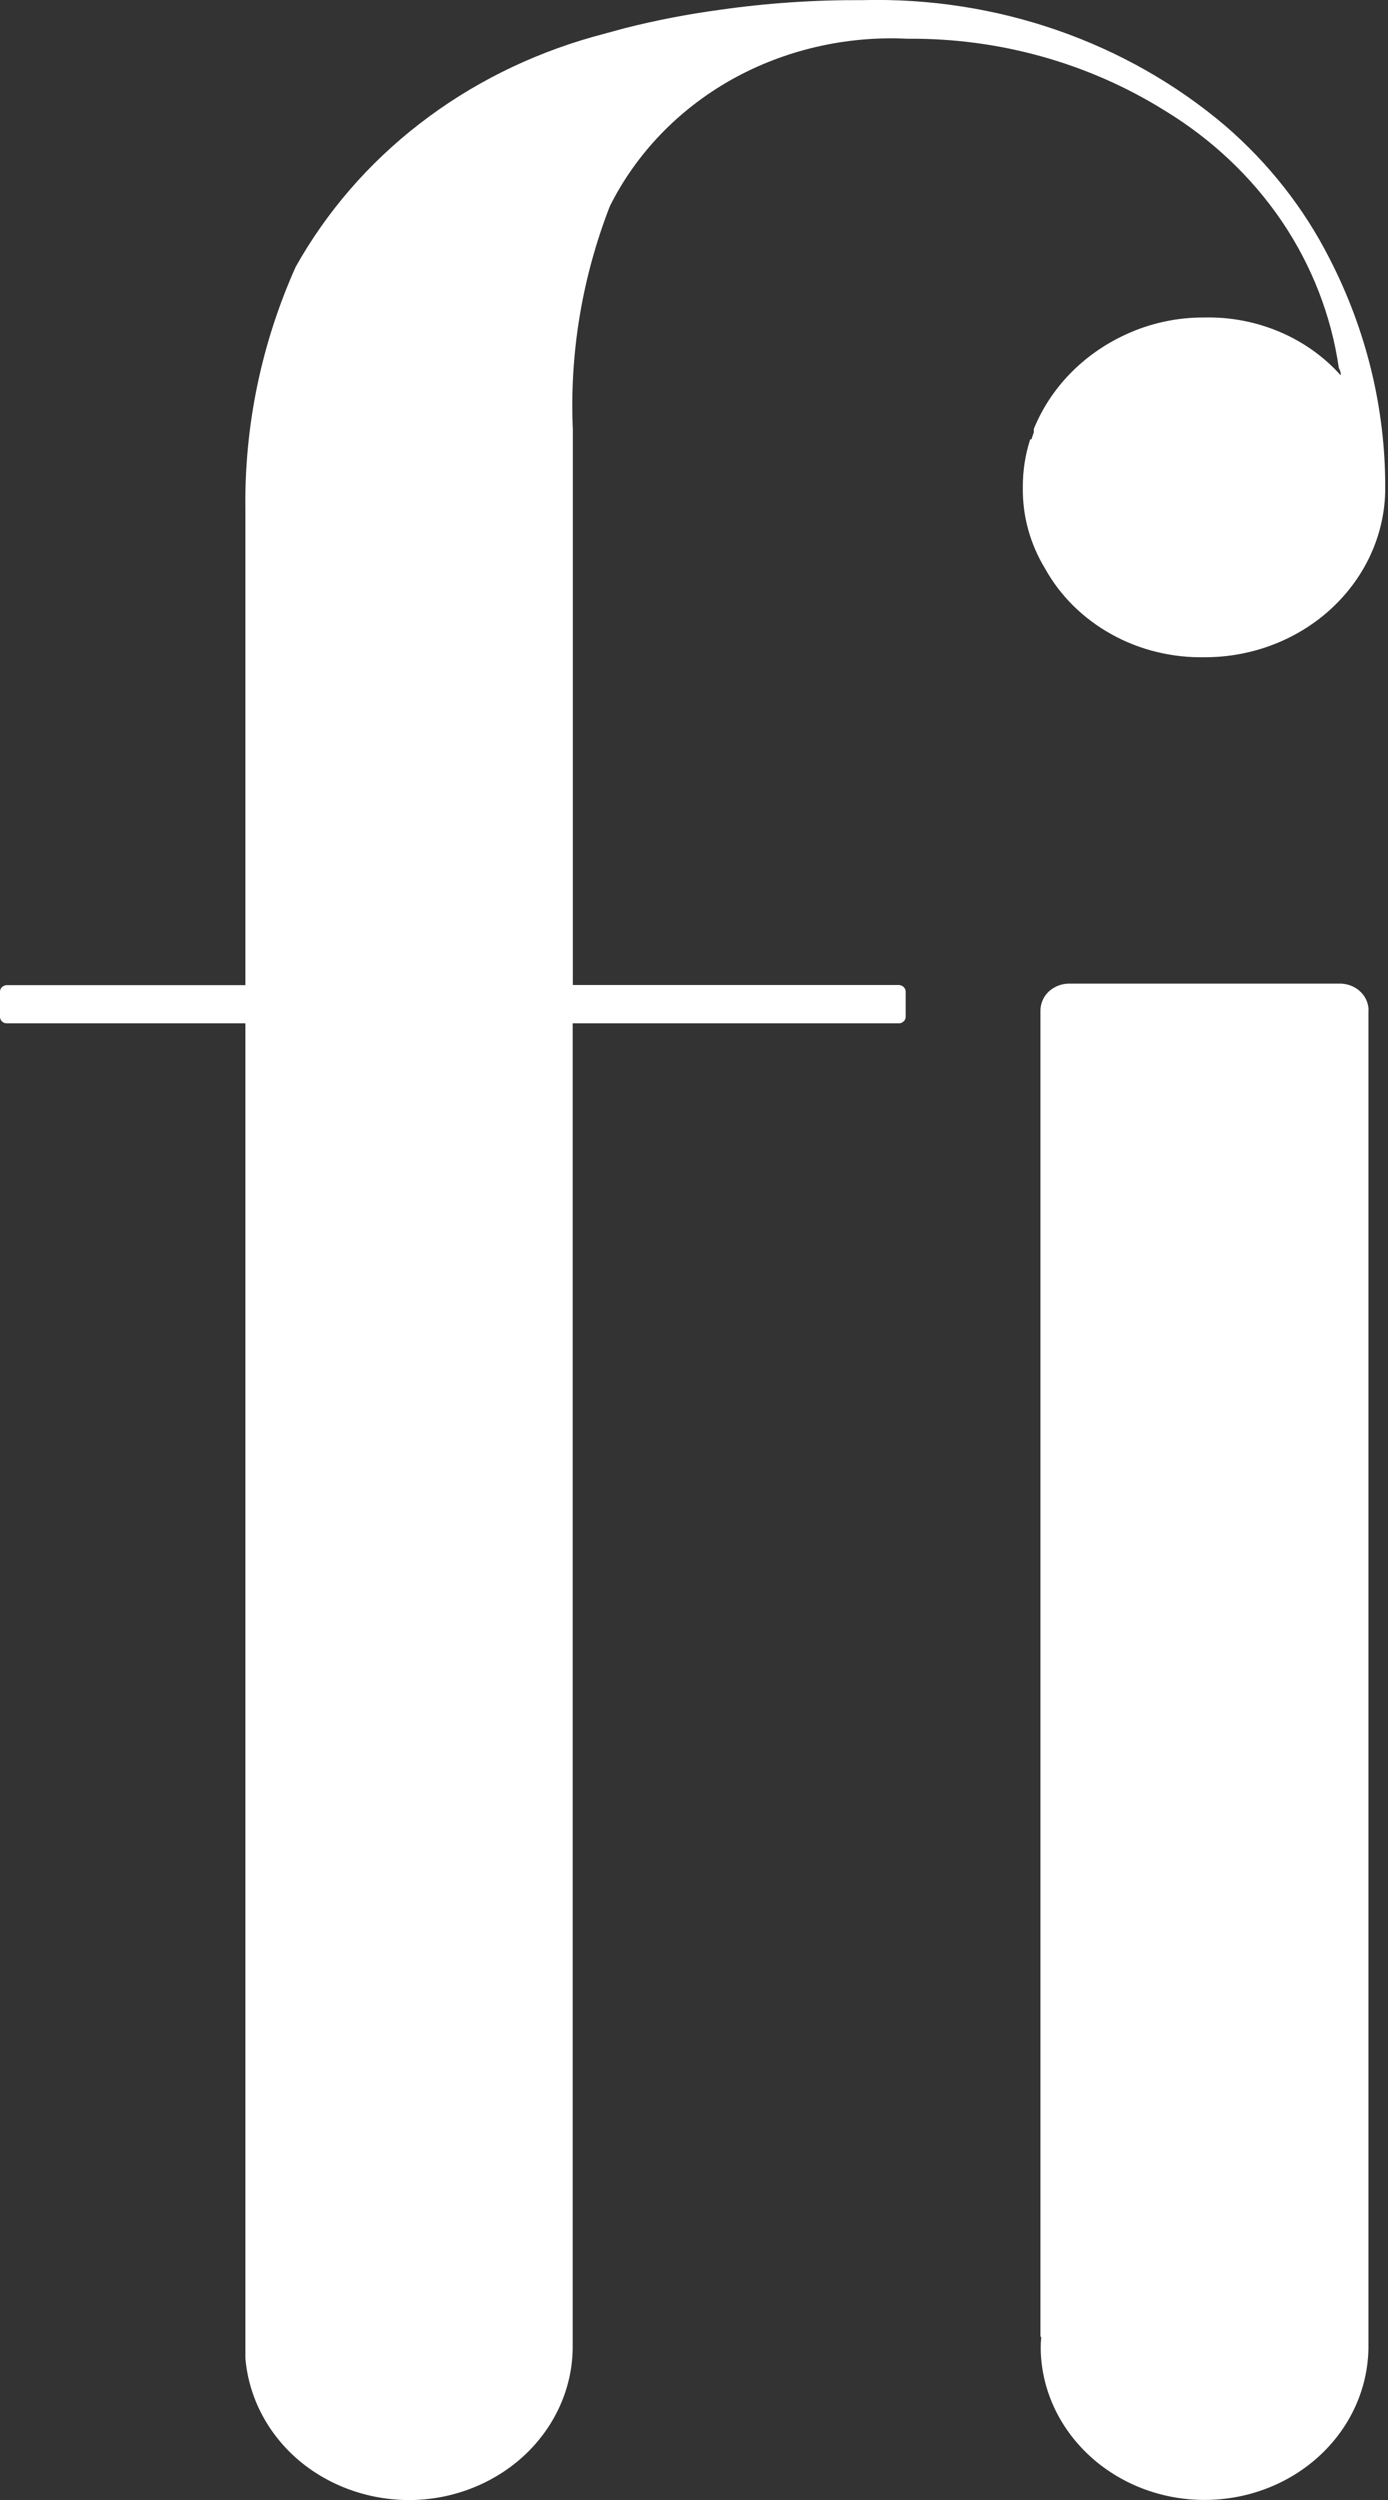 <svg xmlns="http://www.w3.org/2000/svg" width="10" height="18" viewBox="0 0 10 18" fill="none"><rect x="0" y="0" width="10" height="18" fill="#333333" stroke="none"/><path d="M9.859 7.276V16.91C9.854 17.195 9.733 17.466 9.52 17.669C9.307 17.872 9.019 17.99 8.715 17.999C8.412 18.008 8.116 17.907 7.89 17.717C7.664 17.527 7.524 17.263 7.501 16.979C7.499 16.956 7.498 16.933 7.498 16.91C7.498 16.887 7.498 16.863 7.501 16.841V16.824H7.496V8.877C7.496 8.869 7.496 8.861 7.496 8.853V8.283V8.278V7.336V7.276C7.496 7.225 7.518 7.175 7.556 7.139C7.595 7.103 7.648 7.082 7.703 7.082H9.653H9.664C9.717 7.085 9.767 7.106 9.803 7.142C9.84 7.178 9.86 7.226 9.86 7.275" fill="white"></path><path d="M9.98 3.516C9.98 3.838 9.842 4.147 9.599 4.375C9.356 4.603 9.026 4.732 8.682 4.732C8.445 4.737 8.211 4.68 8.008 4.567C7.804 4.454 7.638 4.29 7.529 4.093C7.422 3.917 7.367 3.718 7.369 3.515C7.368 3.396 7.385 3.278 7.422 3.164C7.431 3.164 7.435 3.16 7.435 3.151L7.448 3.114V3.089C7.568 2.793 7.803 2.551 8.105 2.411C8.284 2.327 8.482 2.284 8.682 2.286C8.867 2.282 9.051 2.318 9.221 2.39C9.39 2.462 9.539 2.568 9.659 2.702C9.661 2.684 9.656 2.666 9.646 2.651C9.592 2.275 9.452 1.914 9.235 1.593C9.017 1.272 8.728 1 8.388 0.794C7.84 0.453 7.196 0.273 6.538 0.279C6.093 0.257 5.651 0.36 5.269 0.574C4.887 0.789 4.583 1.106 4.394 1.484C4.194 1.998 4.103 2.544 4.127 3.09V7.092H6.474C6.481 7.092 6.488 7.094 6.494 7.096C6.5 7.098 6.505 7.102 6.51 7.106C6.515 7.111 6.518 7.116 6.521 7.121C6.523 7.127 6.525 7.133 6.525 7.14V7.321C6.525 7.327 6.524 7.333 6.521 7.339C6.519 7.345 6.515 7.35 6.51 7.354C6.505 7.359 6.5 7.362 6.494 7.365C6.488 7.367 6.481 7.368 6.474 7.368H4.126V16.91C4.122 17.195 4 17.467 3.787 17.67C3.574 17.872 3.286 17.991 2.982 18C2.679 18.008 2.383 17.907 2.157 17.718C1.931 17.528 1.792 17.263 1.768 16.98V7.368H0.05C0.044 7.368 0.037 7.367 0.031 7.365C0.025 7.362 0.019 7.359 0.014 7.354C0.01 7.35 0.006 7.345 0.004 7.339C0.001 7.333 -9.32458e-05 7.327 5.50256e-06 7.321V7.14C-4.37274e-05 7.134 0.001 7.128 0.004 7.122C0.006 7.116 0.01 7.111 0.015 7.107C0.019 7.102 0.025 7.099 0.031 7.097C0.037 7.094 0.044 7.093 0.05 7.093H1.768V3.667C1.76 3.068 1.883 2.474 2.13 1.922C2.352 1.526 2.655 1.175 3.023 0.891C3.391 0.606 3.816 0.394 4.273 0.265L4.501 0.203C4.726 0.146 4.954 0.102 5.184 0.071C5.525 0.022 5.87 -0.001 6.215 0.001C7.178 -0.024 8.114 0.3 8.828 0.906C9.141 1.176 9.395 1.5 9.578 1.86C9.844 2.376 9.982 2.942 9.98 3.516Z" fill="white"></path></svg>